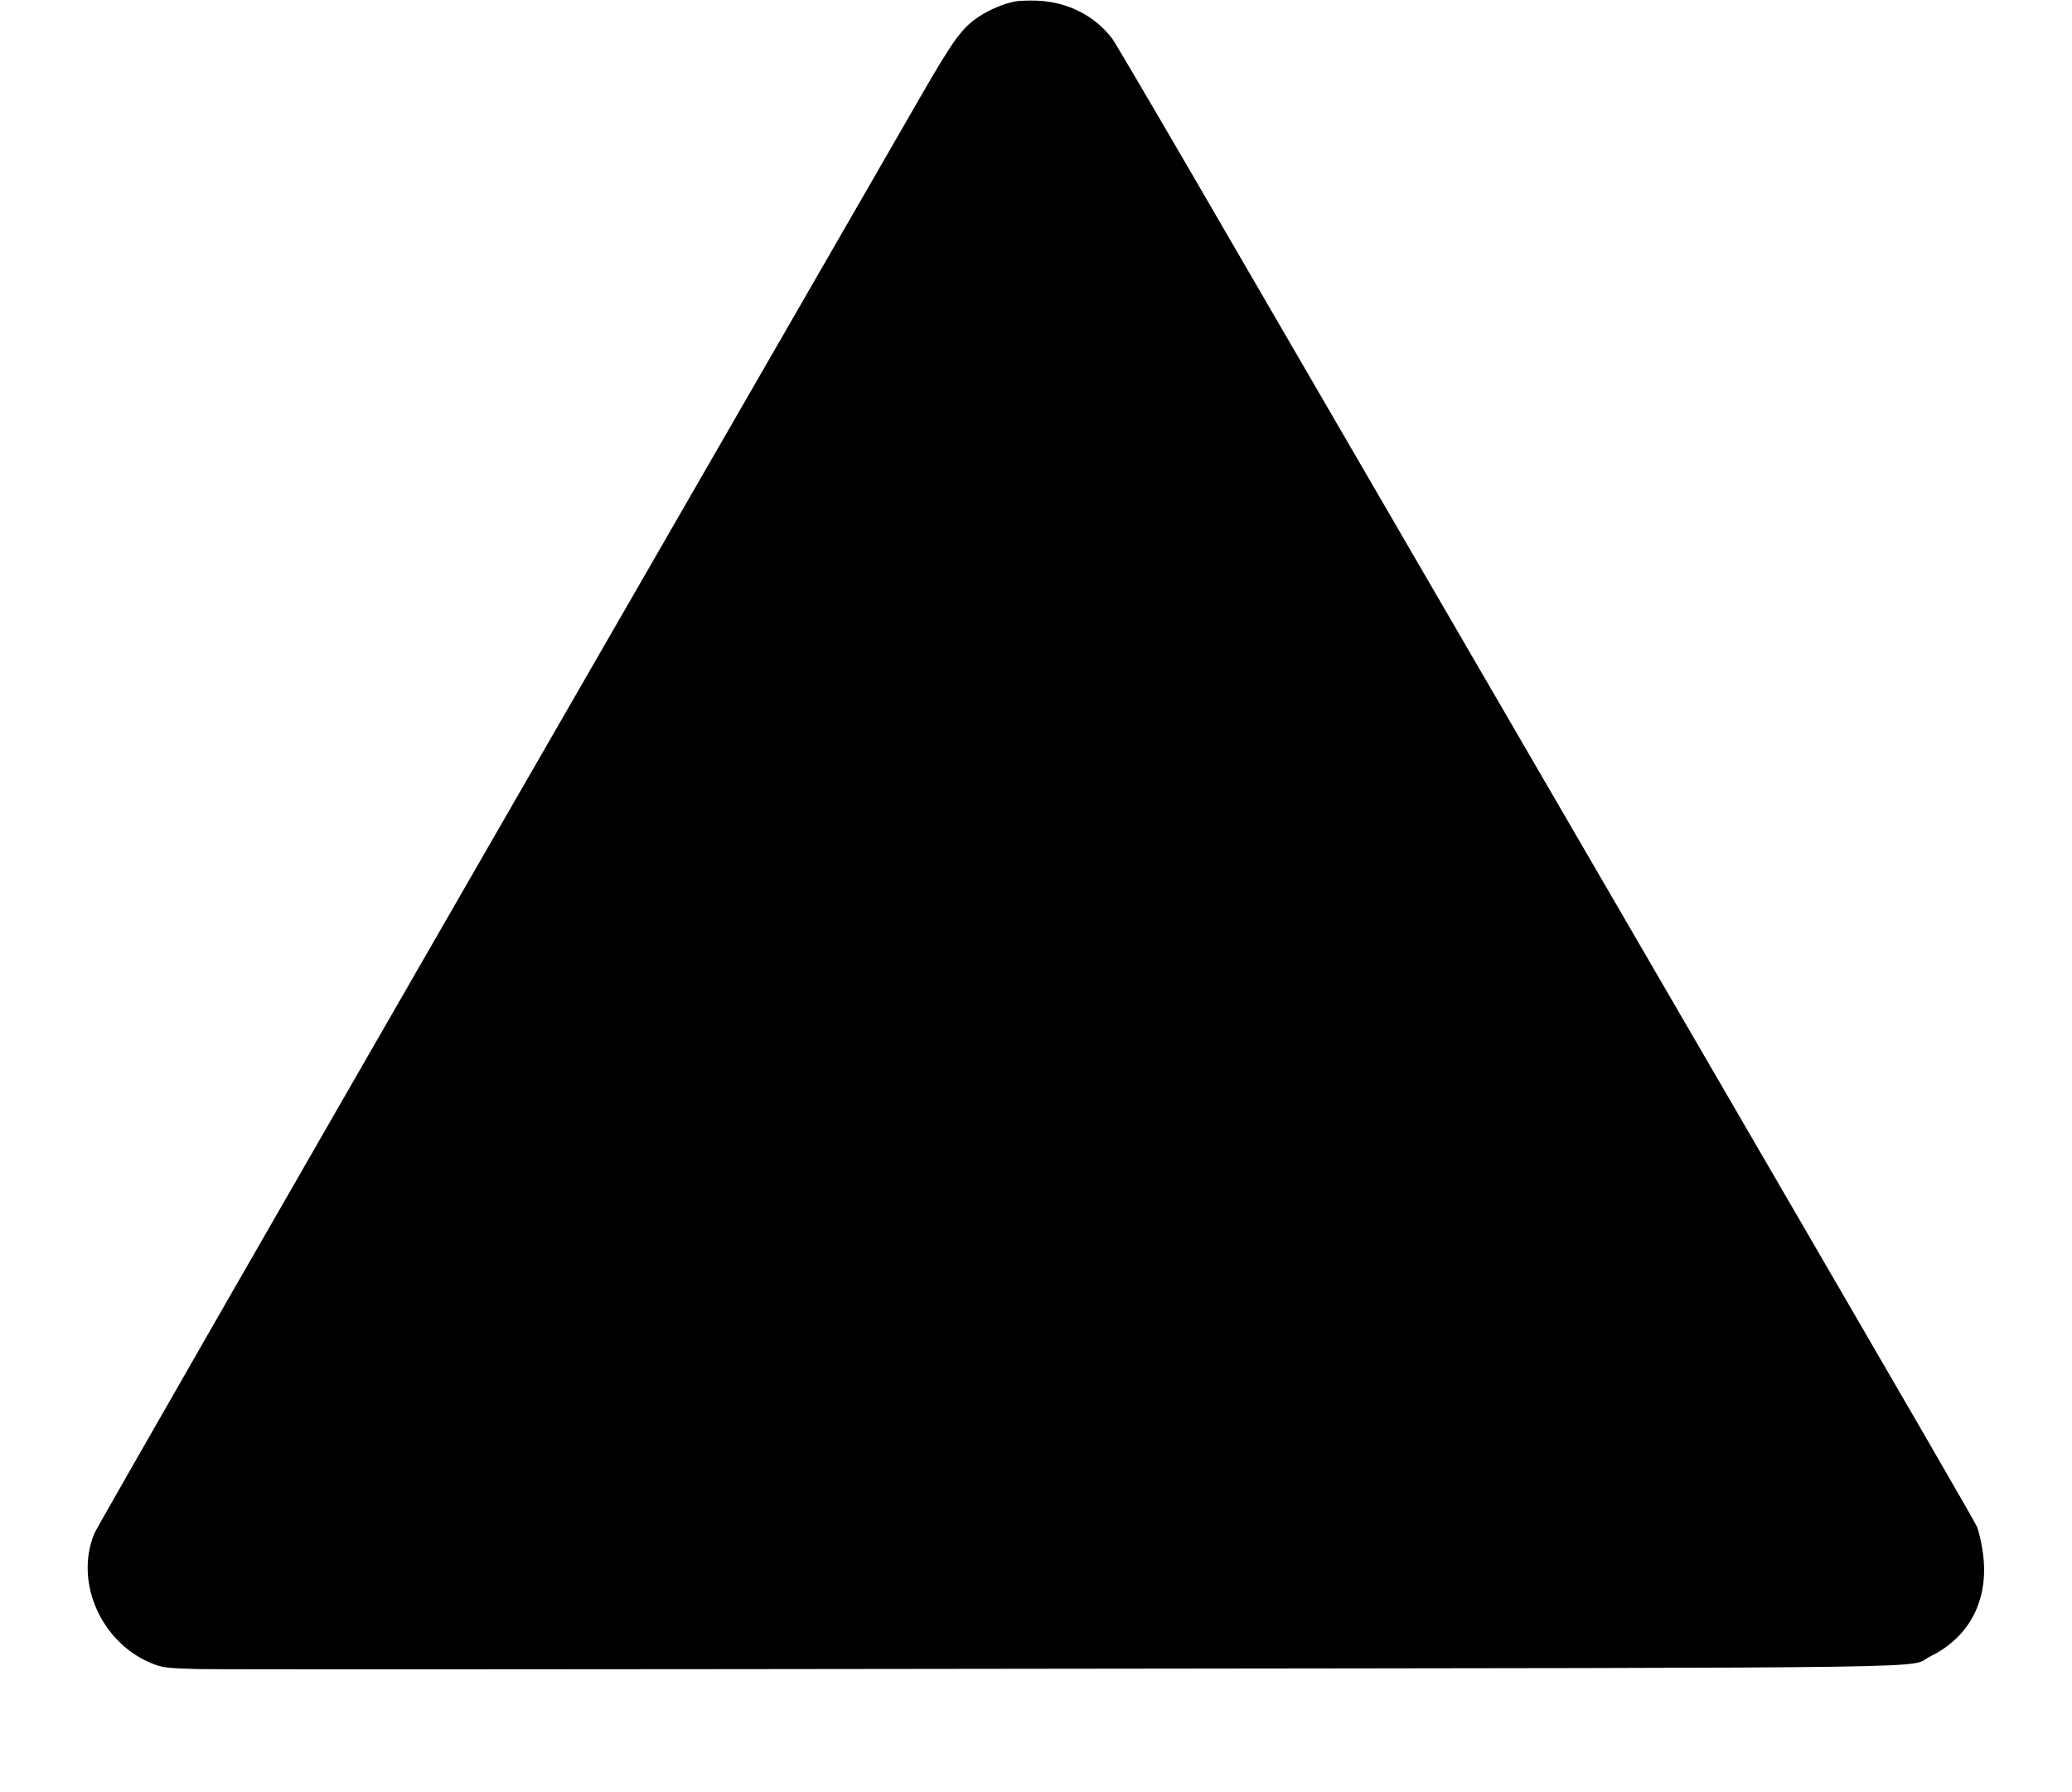 <?xml version="1.0" standalone="no"?>
<!DOCTYPE svg PUBLIC "-//W3C//DTD SVG 20010904//EN"
 "http://www.w3.org/TR/2001/REC-SVG-20010904/DTD/svg10.dtd">
<svg version="1.0" xmlns="http://www.w3.org/2000/svg"
 width="1280pt" height="1107pt" viewBox="0 0 1280 1107"
 preserveAspectRatio="xMidYMid meet">
<g transform="translate(0,1107) scale(0.1,-0.1)"
fill="#000000" stroke="none">
<path d="M6265 11060 c-68 -14 -150 -49 -212 -89 -108 -70 -160 -140 -365
-496 -104 -181 -1291 -2240 -2636 -4574 -1345 -2335 -2457 -4272 -2470 -4305
-125 -308 51 -689 374 -808 51 -19 86 -23 264 -28 113 -3 2516 -2 5340 2 5730
7 5208 0 5368 78 250 124 367 366 318 661 -8 52 -23 113 -32 135 -15 37 -245
433 -1989 3434 -749 1288 -2131 3667 -2882 4960 -245 421 -457 781 -471 800
-109 144 -278 229 -467 236 -55 2 -118 -1 -140 -6z"/>
</g>
</svg>
